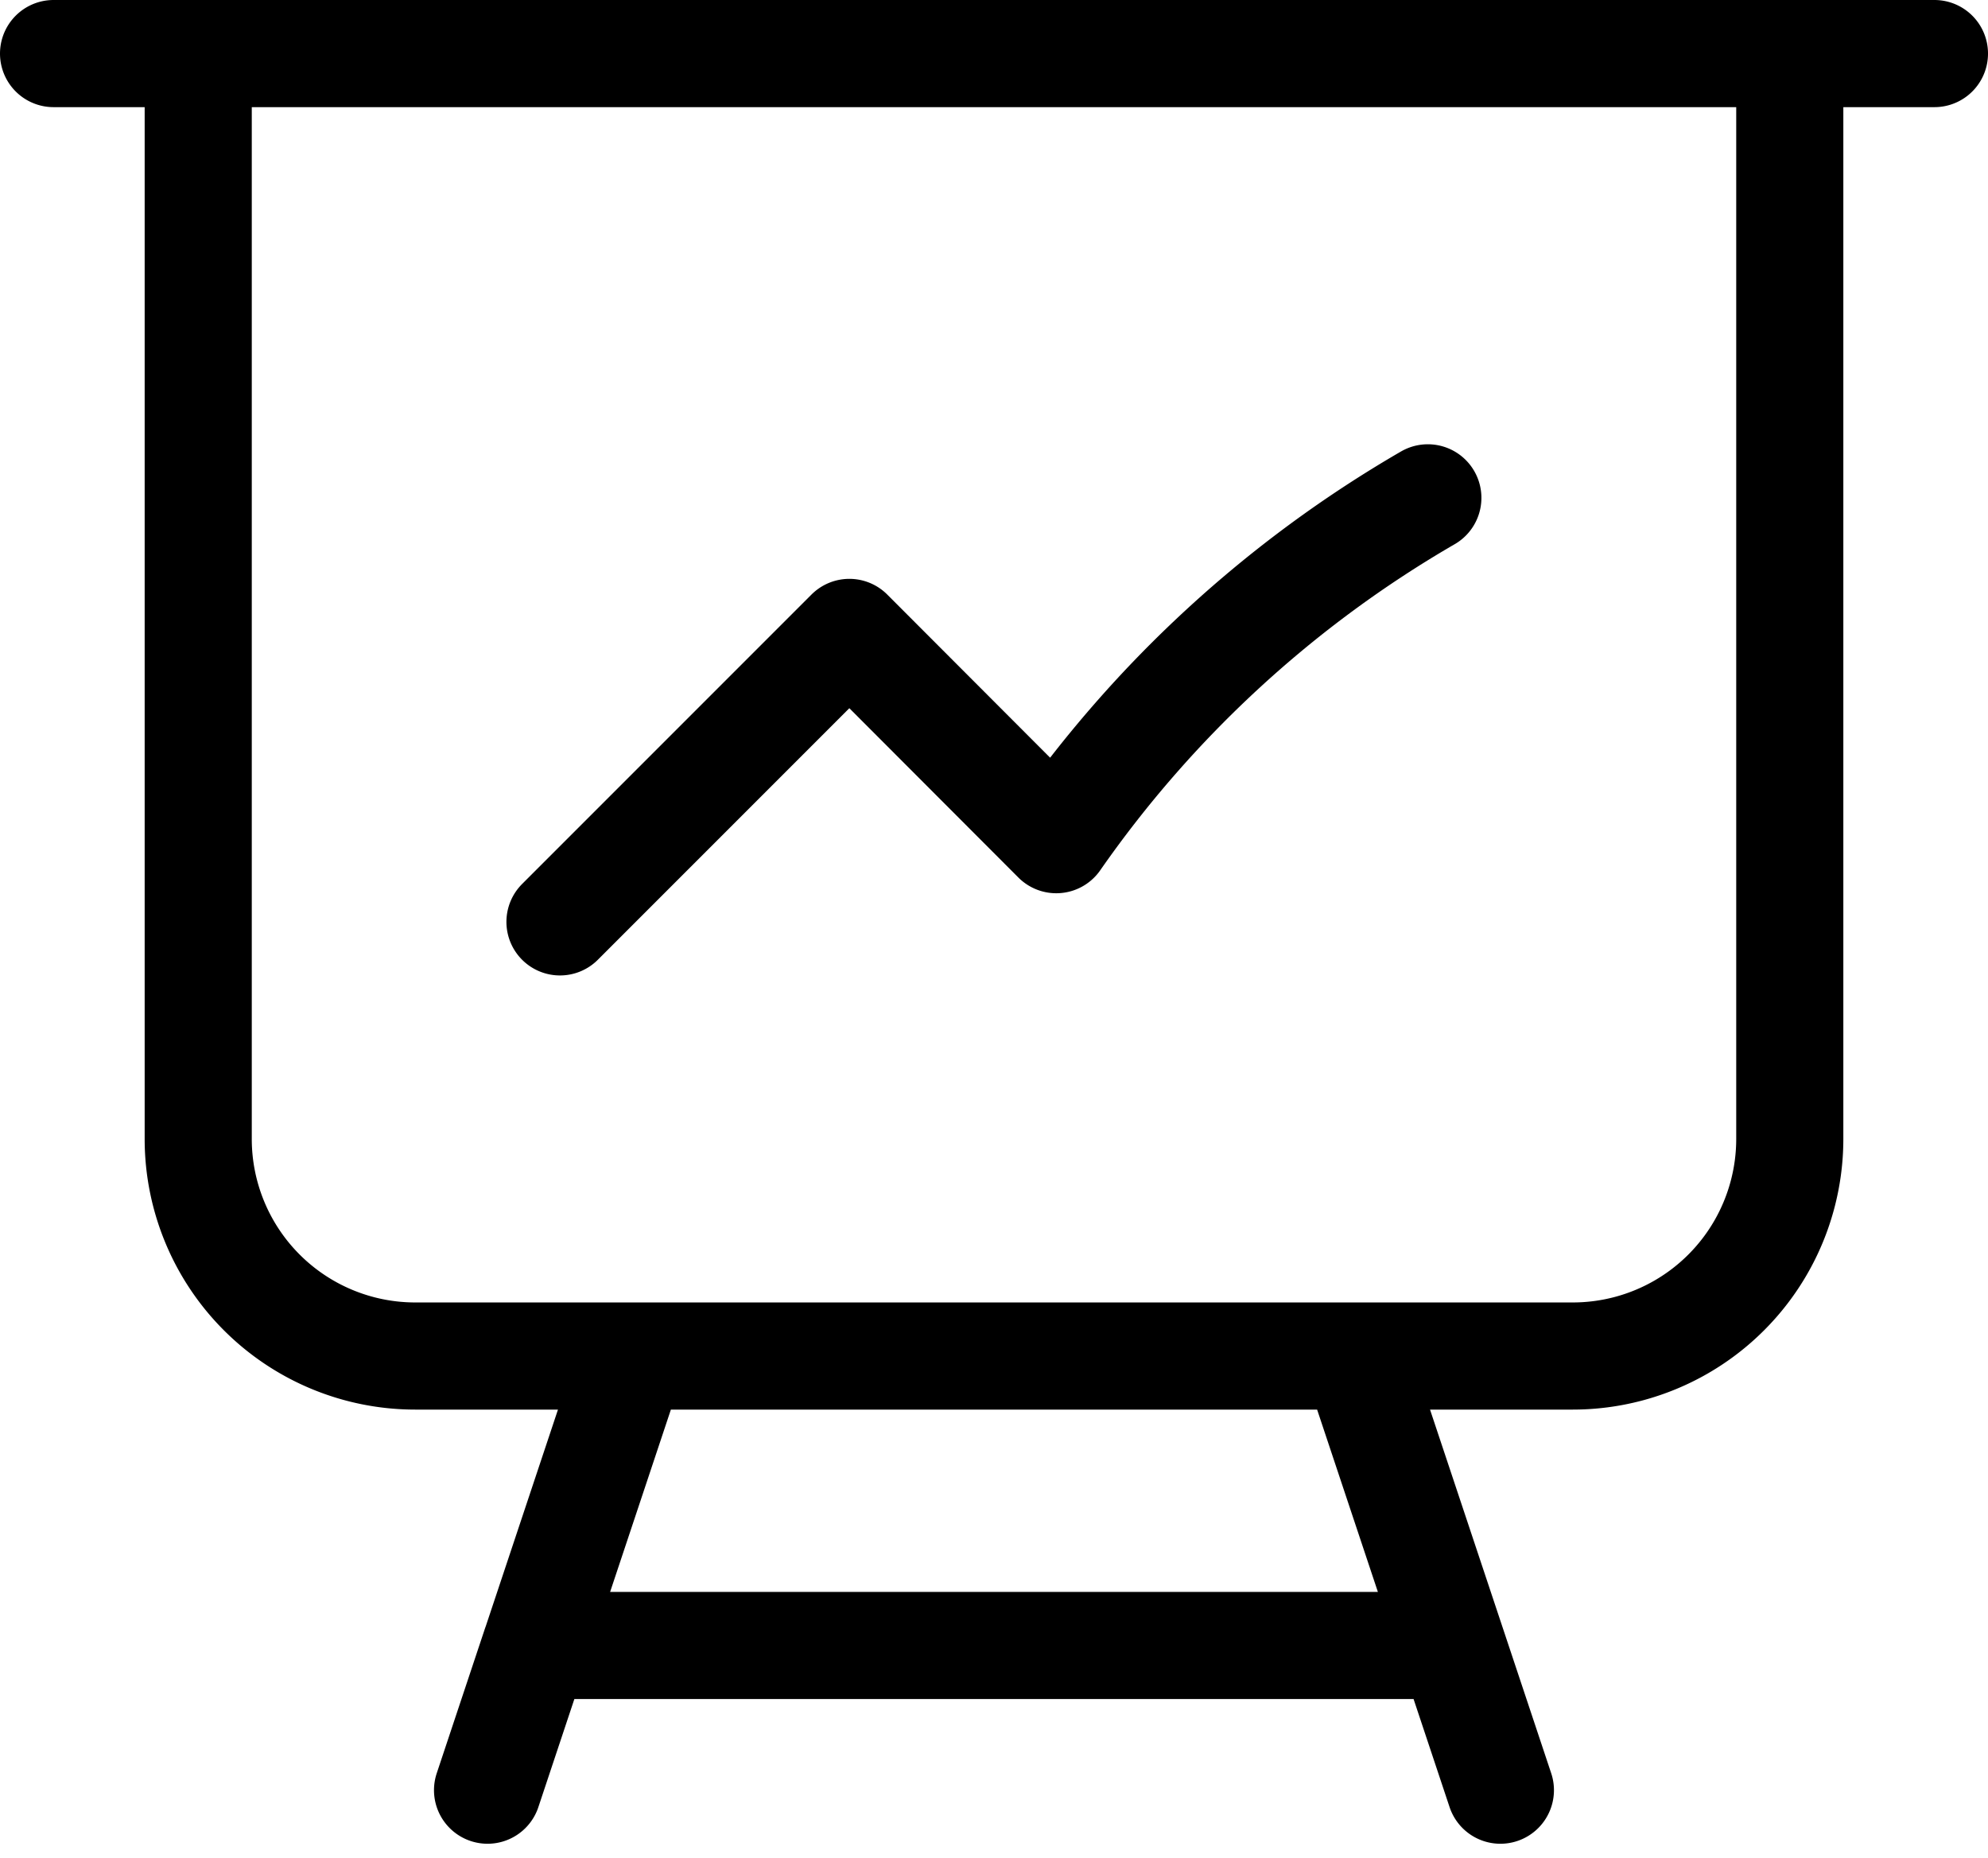 <svg xmlns="http://www.w3.org/2000/svg" width="33.407" height="31.214" viewBox="0 0 33.407 31.214">
  <path id="Path_1736" data-name="Path 1736" d="M4.681,3V21.235a3.647,3.647,0,0,0,3.647,3.647h3.647M4.681,3H2.25M4.681,3H31.426m0,0h2.431M31.426,3V21.235a3.647,3.647,0,0,1-3.647,3.647H24.132m-12.157,0H24.132m-12.157,0-1.621,4.863m13.778-4.863,1.621,4.863m0,0,.81,2.431m-.81-2.431h-15.4m0,0-.81,2.431M10.76,17.588l4.863-4.863L19.1,16.207a19.55,19.55,0,0,1,6.244-5.743" transform="translate(-1.35 -2.1)" fill="none" stroke="#000" stroke-linecap="round" stroke-linejoin="round" stroke-width="1.8"/>
</svg>

